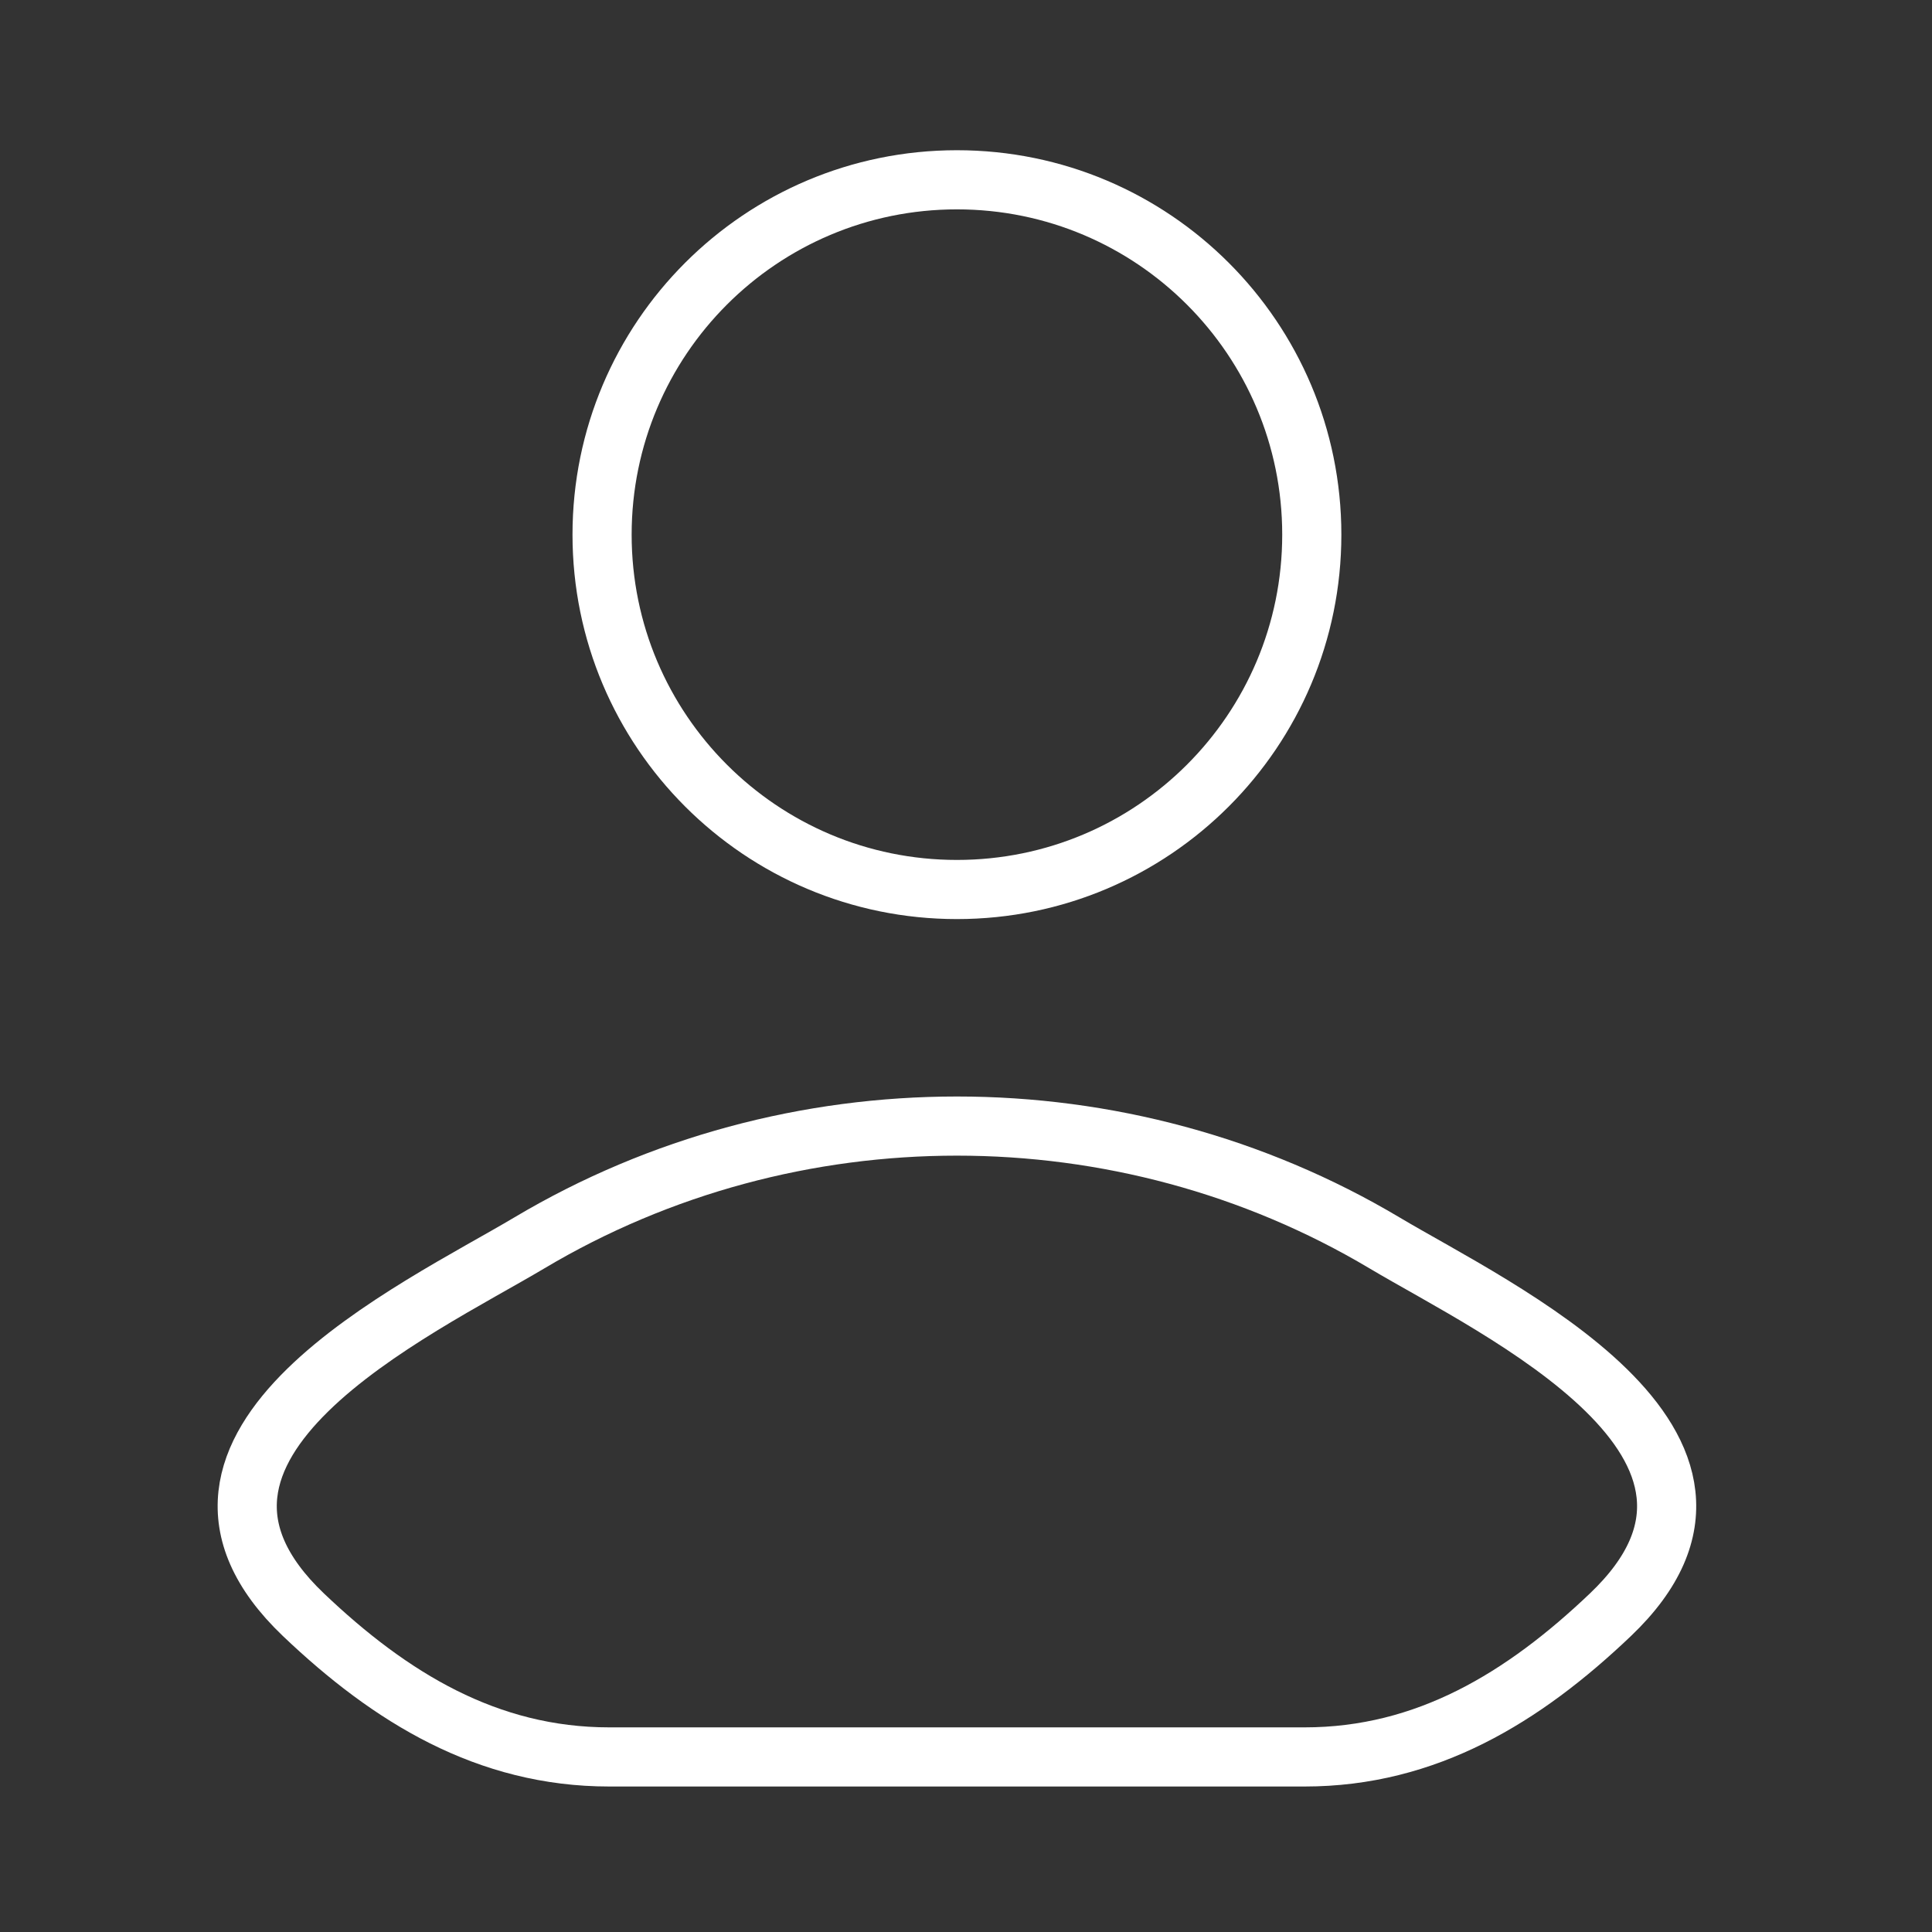 <svg xmlns="http://www.w3.org/2000/svg" width="49" height="49" viewBox="0 0 49 49" fill="none"><rect x="0" y="0" width="49" height="49" fill="#333333" stroke="none"/><g clip-path="url(#clip0_193_3218)"><g clip-path="url(#clip1_193_3218)"><path d="M13.425 31.523C10.596 33.208 3.177 36.648 7.695 40.953C9.903 43.056 12.361 44.56 15.452 44.56H33.088C36.179 44.56 38.637 43.056 40.845 40.953C45.363 36.648 37.944 33.208 35.115 31.523C28.48 27.572 20.06 27.572 13.425 31.523Z" stroke="white" stroke-width="1.5" stroke-linecap="round" stroke-linejoin="round"></path><path d="M33.27 13.56C33.27 18.531 29.241 22.56 24.27 22.56C19.299 22.56 15.27 18.531 15.27 13.56C15.27 8.589 19.299 4.56 24.27 4.56C29.241 4.56 33.27 8.589 33.27 13.56Z" stroke="white" stroke-width="1.5"></path></g></g><defs><clipPath id="clip0_193_3218"><rect width="48" height="48" fill="white" transform="translate(0.27 0.56)"></rect></clipPath><clipPath id="clip1_193_3218"><rect width="48" height="48" fill="white" transform="translate(0.27 0.56)"></rect></clipPath></defs></svg>